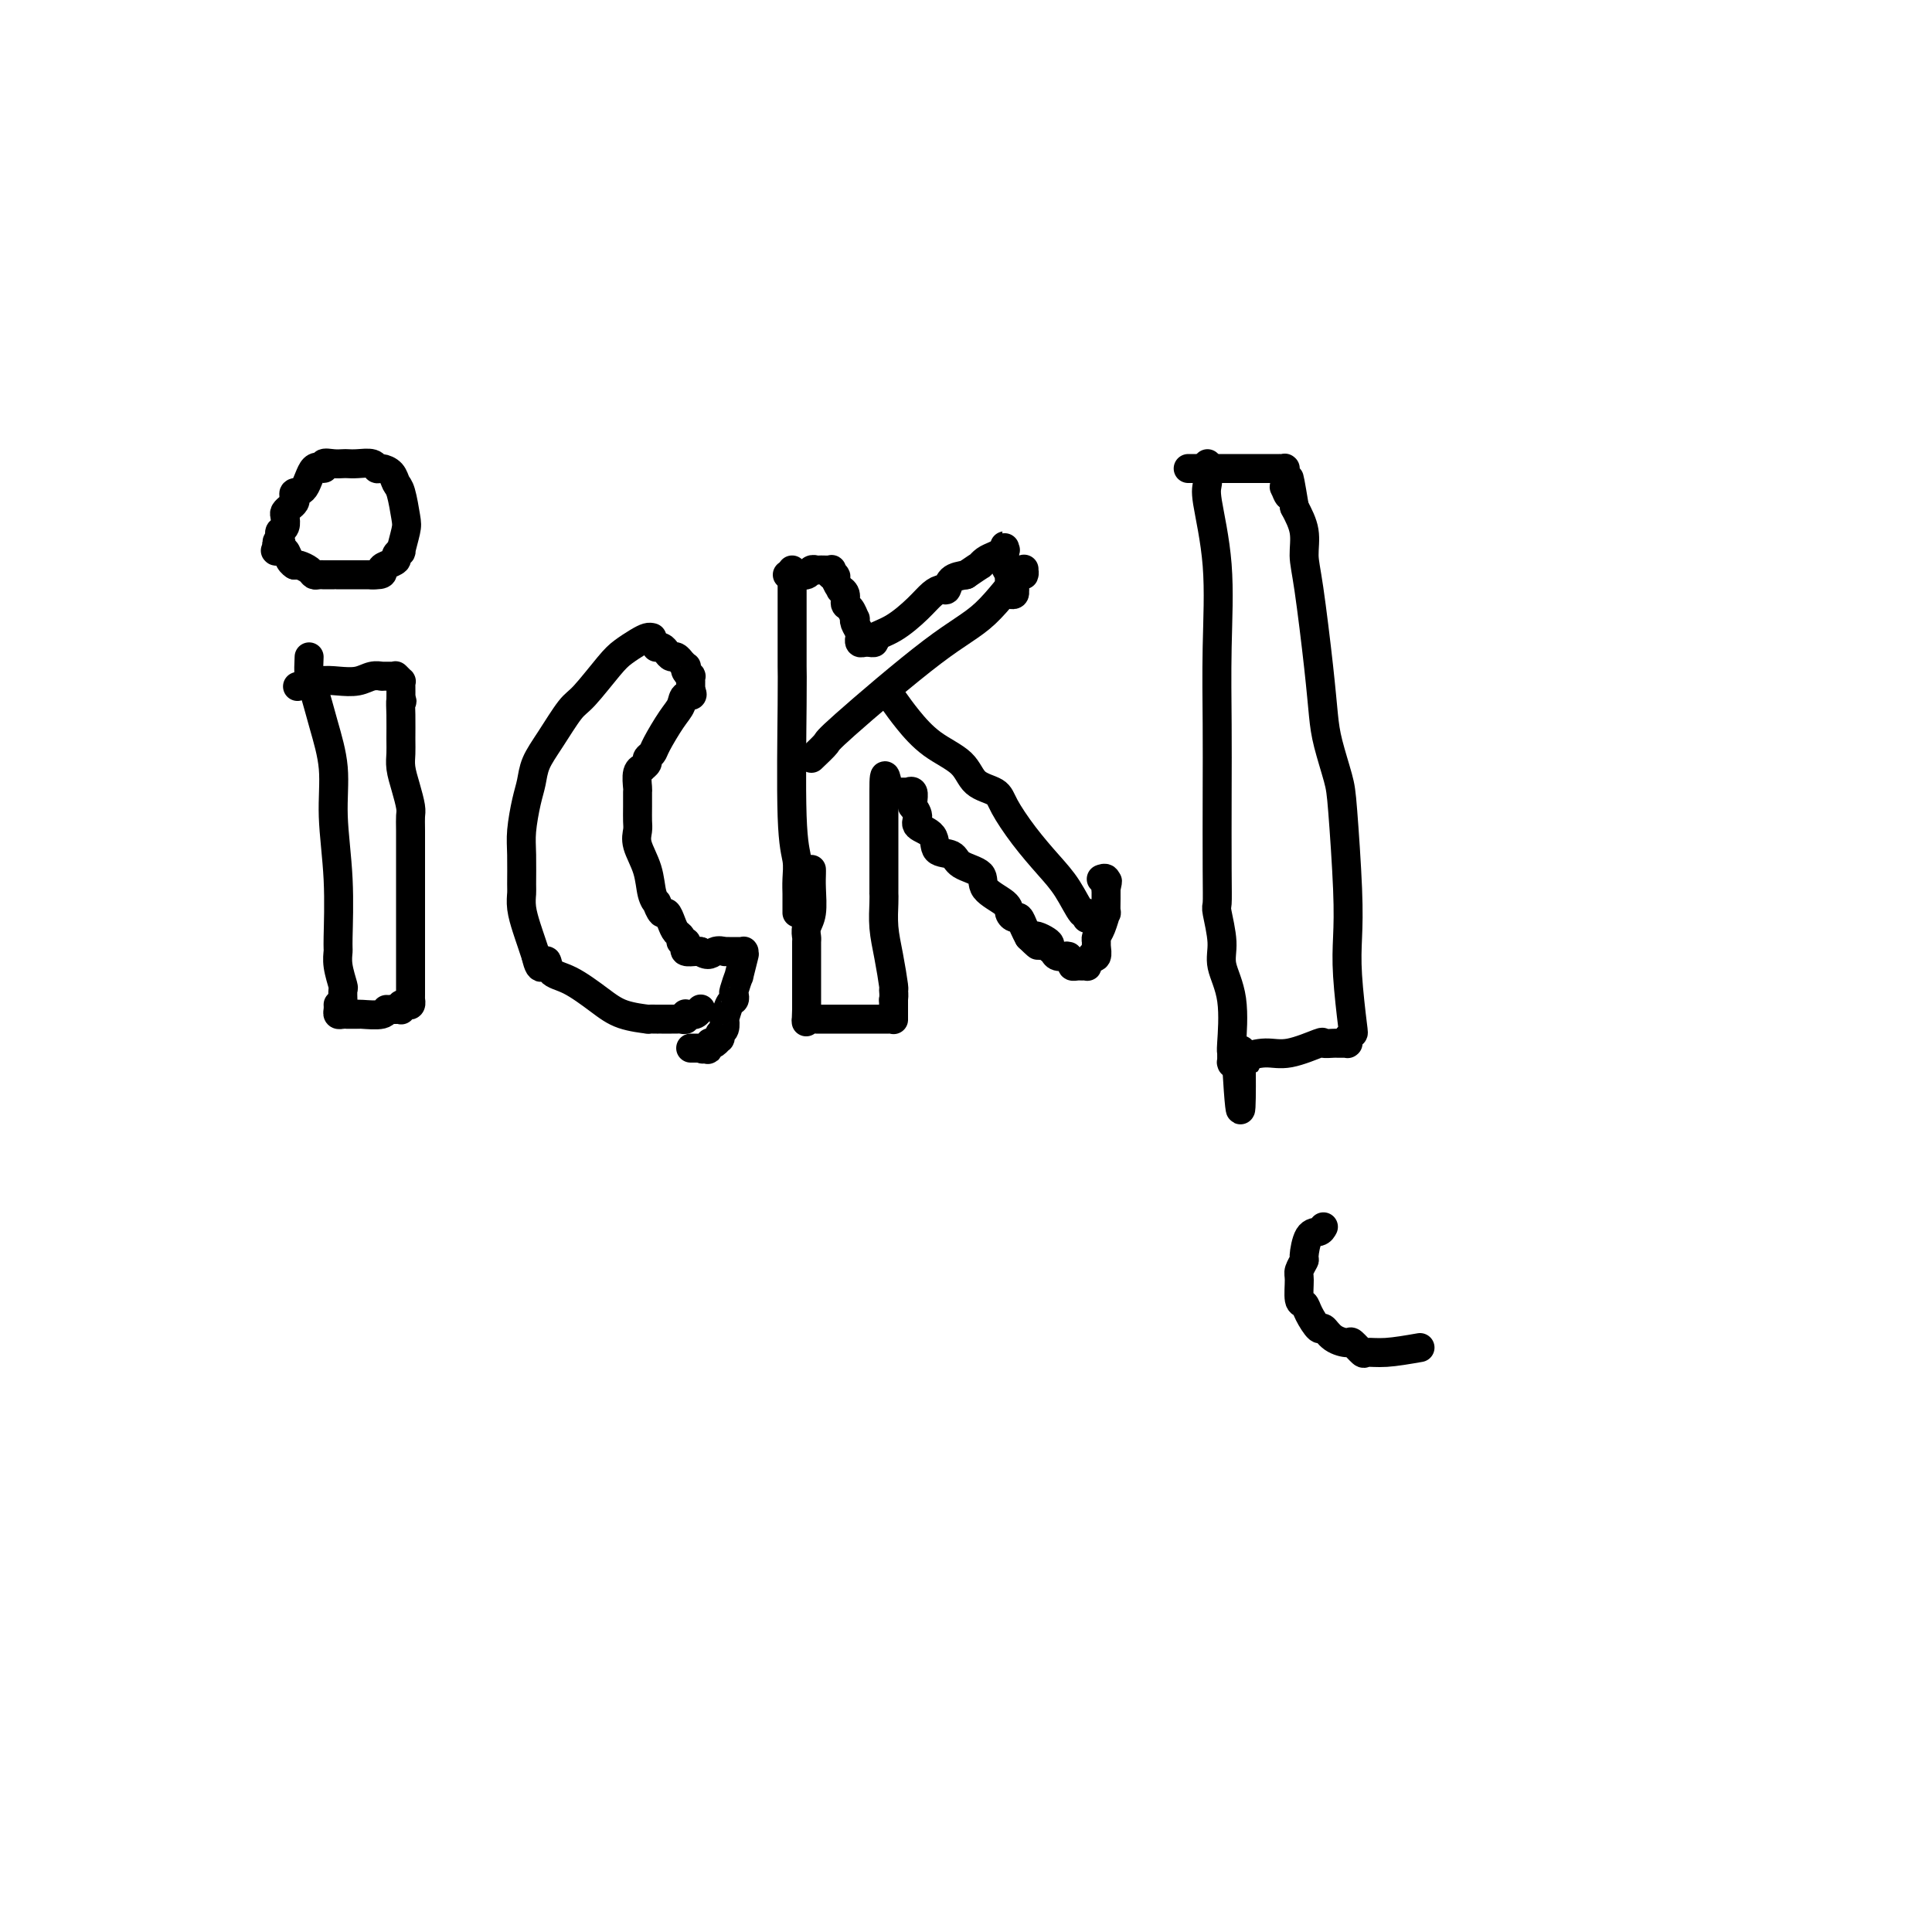 <svg viewBox='0 0 400 400' version='1.1' xmlns='http://www.w3.org/2000/svg' xmlns:xlink='http://www.w3.org/1999/xlink'><g fill='none' stroke='#000000' stroke-width='6' stroke-linecap='round' stroke-linejoin='round'><path d='M64,136c-0.069,1.506 -0.139,3.012 0,4c0.139,0.988 0.486,1.458 1,3c0.514,1.542 1.195,4.158 2,7c0.805,2.842 1.733,5.912 2,9c0.267,3.088 -0.125,6.194 0,10c0.125,3.806 0.769,8.313 1,13c0.231,4.687 0.048,9.555 0,12c-0.048,2.445 0.040,2.467 0,3c-0.040,0.533 -0.207,1.578 0,3c0.207,1.422 0.787,3.221 1,4c0.213,0.779 0.057,0.538 0,1c-0.057,0.462 -0.015,1.627 0,2c0.015,0.373 0.004,-0.044 0,0c-0.004,0.044 -0.001,0.550 0,1c0.001,0.450 0.000,0.843 0,1c-0.000,0.157 -0.000,0.079 0,0'/><path d='M57,114c0.000,0.000 0.100,0.100 0.1,0.1'/><path d='M135,132c-0.272,-0.065 -0.545,-0.130 -1,0c-0.455,0.130 -1.093,0.454 -2,1c-0.907,0.546 -2.084,1.314 -3,2c-0.916,0.686 -1.573,1.292 -3,3c-1.427,1.708 -3.625,4.519 -5,6c-1.375,1.481 -1.926,1.633 -3,3c-1.074,1.367 -2.670,3.951 -4,6c-1.330,2.049 -2.395,3.564 -3,5c-0.605,1.436 -0.751,2.795 -1,4c-0.249,1.205 -0.602,2.258 -1,4c-0.398,1.742 -0.839,4.173 -1,6c-0.161,1.827 -0.040,3.048 0,5c0.040,1.952 -0.000,4.633 0,6c0.000,1.367 0.042,1.419 0,2c-0.042,0.581 -0.166,1.692 0,3c0.166,1.308 0.622,2.814 1,4c0.378,1.186 0.680,2.053 1,3c0.320,0.947 0.660,1.973 1,3'/><path d='M111,198c0.900,4.146 1.648,1.510 2,1c0.352,-0.510 0.306,1.107 1,2c0.694,0.893 2.128,1.062 4,2c1.872,0.938 4.184,2.644 6,4c1.816,1.356 3.138,2.363 5,3c1.862,0.637 4.266,0.903 5,1c0.734,0.097 -0.202,0.026 0,0c0.202,-0.026 1.542,-0.007 2,0c0.458,0.007 0.035,0.002 0,0c-0.035,-0.002 0.319,-0.001 1,0c0.681,0.001 1.689,0.001 2,0c0.311,-0.001 -0.074,-0.004 0,0c0.074,0.004 0.607,0.015 1,0c0.393,-0.015 0.645,-0.057 1,0c0.355,0.057 0.812,0.211 1,0c0.188,-0.211 0.106,-0.788 0,-1c-0.106,-0.212 -0.235,-0.061 0,0c0.235,0.061 0.833,0.030 1,0c0.167,-0.030 -0.099,-0.061 0,0c0.099,0.061 0.563,0.212 1,0c0.437,-0.212 0.849,-0.788 1,-1c0.151,-0.212 0.043,-0.061 0,0c-0.043,0.061 -0.022,0.030 0,0'/><path d='M164,118c0.000,0.381 0.000,0.763 0,3c-0.000,2.237 -0.001,6.331 0,9c0.001,2.669 0.004,3.914 0,5c-0.004,1.086 -0.015,2.012 0,3c0.015,0.988 0.057,2.037 0,8c-0.057,5.963 -0.211,16.841 0,23c0.211,6.159 0.789,7.601 1,9c0.211,1.399 0.057,2.756 0,4c-0.057,1.244 -0.015,2.376 0,3c0.015,0.624 0.004,0.742 0,1c-0.004,0.258 -0.001,0.657 0,1c0.001,0.343 0.000,0.631 0,1c-0.000,0.369 -0.000,0.820 0,1c0.000,0.180 0.000,0.090 0,0'/><path d='M168,157c1.286,-1.223 2.573,-2.445 3,-3c0.427,-0.555 -0.005,-0.441 4,-4c4.005,-3.559 12.446,-10.789 18,-15c5.554,-4.211 8.220,-5.402 11,-8c2.780,-2.598 5.673,-6.604 7,-8c1.327,-1.396 1.088,-0.184 1,0c-0.088,0.184 -0.025,-0.662 0,-1c0.025,-0.338 0.013,-0.169 0,0'/><path d='M185,145c0.867,1.217 1.735,2.433 3,4c1.265,1.567 2.928,3.484 5,5c2.072,1.516 4.552,2.630 6,4c1.448,1.370 1.864,2.995 3,4c1.136,1.005 2.992,1.390 4,2c1.008,0.610 1.166,1.447 2,3c0.834,1.553 2.343,3.823 4,6c1.657,2.177 3.463,4.261 5,6c1.537,1.739 2.804,3.132 4,5c1.196,1.868 2.321,4.212 3,5c0.679,0.788 0.914,0.020 1,0c0.086,-0.020 0.025,0.709 0,1c-0.025,0.291 -0.012,0.146 0,0'/><path d='M168,180c0.008,0.214 0.016,0.429 0,1c-0.016,0.571 -0.057,1.500 0,3c0.057,1.500 0.211,3.572 0,5c-0.211,1.428 -0.789,2.214 -1,3c-0.211,0.786 -0.057,1.573 0,2c0.057,0.427 0.015,0.494 0,1c-0.015,0.506 -0.004,1.450 0,2c0.004,0.550 0.001,0.707 0,1c-0.001,0.293 -0.000,0.721 0,1c0.000,0.279 0.000,0.407 0,1c-0.000,0.593 -0.000,1.650 0,2c0.000,0.350 0.000,-0.007 0,0c-0.000,0.007 -0.000,0.379 0,1c0.000,0.621 0.000,1.490 0,2c-0.000,0.510 -0.000,0.662 0,1c0.000,0.338 0.000,0.864 0,1c-0.000,0.136 -0.000,-0.117 0,0c0.000,0.117 0.000,0.605 0,1c-0.000,0.395 -0.000,0.698 0,1'/><path d='M167,209c-0.159,4.652 -0.057,1.782 0,1c0.057,-0.782 0.070,0.522 0,1c-0.070,0.478 -0.223,0.128 0,0c0.223,-0.128 0.821,-0.034 1,0c0.179,0.034 -0.061,0.009 0,0c0.061,-0.009 0.423,-0.002 1,0c0.577,0.002 1.367,0.001 2,0c0.633,-0.001 1.107,-0.000 2,0c0.893,0.000 2.204,0.000 3,0c0.796,-0.000 1.078,-0.000 2,0c0.922,0.000 2.484,0.000 3,0c0.516,-0.000 -0.016,-0.000 0,0c0.016,0.000 0.579,0.000 1,0c0.421,-0.000 0.701,-0.000 1,0c0.299,0.000 0.616,0.001 1,0c0.384,-0.001 0.835,-0.004 1,0c0.165,0.004 0.044,0.016 0,0c-0.044,-0.016 -0.012,-0.060 0,0c0.012,0.060 0.003,0.223 0,0c-0.003,-0.223 -0.001,-0.833 0,-1c0.001,-0.167 0.000,0.110 0,0c-0.000,-0.110 -0.000,-0.607 0,-1c0.000,-0.393 0.000,-0.684 0,-1c-0.000,-0.316 -0.000,-0.658 0,-1'/><path d='M185,207c0.143,-1.088 -0.000,-1.807 0,-2c0.000,-0.193 0.144,0.140 0,-1c-0.144,-1.140 -0.574,-3.755 -1,-6c-0.426,-2.245 -0.846,-4.121 -1,-6c-0.154,-1.879 -0.041,-3.760 0,-5c0.041,-1.240 0.011,-1.837 0,-2c-0.011,-0.163 -0.003,0.110 0,0c0.003,-0.110 0.001,-0.603 0,-1c-0.001,-0.397 -0.000,-0.696 0,-1c0.000,-0.304 0.000,-0.611 0,-1c-0.000,-0.389 -0.000,-0.859 0,-2c0.000,-1.141 0.000,-2.954 0,-4c-0.000,-1.046 -0.000,-1.327 0,-2c0.000,-0.673 0.000,-1.738 0,-2c-0.000,-0.262 -0.000,0.280 0,0c0.000,-0.280 0.000,-1.380 0,-2c-0.000,-0.620 -0.000,-0.758 0,-1c0.000,-0.242 0.000,-0.586 0,-1c-0.000,-0.414 -0.000,-0.899 0,-1c0.000,-0.101 0.000,0.180 0,0c-0.000,-0.180 -0.000,-0.821 0,-1c0.000,-0.179 0.000,0.106 0,0c-0.000,-0.106 -0.000,-0.602 0,-1c0.000,-0.398 0.000,-0.699 0,-1'/><path d='M183,164c-0.067,-6.652 0.766,-1.782 1,0c0.234,1.782 -0.129,0.478 0,0c0.129,-0.478 0.752,-0.128 1,0c0.248,0.128 0.122,0.034 0,0c-0.122,-0.034 -0.239,-0.009 0,0c0.239,0.009 0.835,0.002 1,0c0.165,-0.002 -0.100,-0.000 0,0c0.100,0.000 0.567,-0.002 1,0c0.433,0.002 0.834,0.007 1,0c0.166,-0.007 0.097,-0.026 0,0c-0.097,0.026 -0.223,0.096 0,0c0.223,-0.096 0.796,-0.360 1,0c0.204,0.360 0.037,1.342 0,2c-0.037,0.658 0.054,0.990 0,1c-0.054,0.010 -0.252,-0.302 0,0c0.252,0.302 0.953,1.218 1,2c0.047,0.782 -0.562,1.431 0,2c0.562,0.569 2.295,1.058 3,2c0.705,0.942 0.381,2.338 1,3c0.619,0.662 2.180,0.590 3,1c0.820,0.410 0.898,1.304 2,2c1.102,0.696 3.226,1.196 4,2c0.774,0.804 0.196,1.913 1,3c0.804,1.087 2.989,2.154 4,3c1.011,0.846 0.848,1.473 1,2c0.152,0.527 0.618,0.956 1,1c0.382,0.044 0.680,-0.296 1,0c0.320,0.296 0.663,1.227 1,2c0.337,0.773 0.669,1.386 1,2'/><path d='M213,194c3.599,3.510 1.096,0.787 1,0c-0.096,-0.787 2.216,0.364 3,1c0.784,0.636 0.038,0.759 0,1c-0.038,0.241 0.630,0.600 1,1c0.370,0.400 0.443,0.842 1,1c0.557,0.158 1.598,0.032 2,0c0.402,-0.032 0.163,0.030 0,0c-0.163,-0.030 -0.251,-0.152 0,0c0.251,0.152 0.842,0.576 1,1c0.158,0.424 -0.115,0.846 0,1c0.115,0.154 0.618,0.038 1,0c0.382,-0.038 0.642,0.000 1,0c0.358,-0.000 0.813,-0.039 1,0c0.187,0.039 0.107,0.156 0,0c-0.107,-0.156 -0.239,-0.584 0,-1c0.239,-0.416 0.849,-0.818 1,-1c0.151,-0.182 -0.156,-0.142 0,0c0.156,0.142 0.777,0.388 1,0c0.223,-0.388 0.050,-1.408 0,-2c-0.050,-0.592 0.025,-0.754 0,-1c-0.025,-0.246 -0.150,-0.574 0,-1c0.150,-0.426 0.576,-0.951 1,-2c0.424,-1.049 0.846,-2.624 1,-3c0.154,-0.376 0.041,0.446 0,0c-0.041,-0.446 -0.011,-2.158 0,-3c0.011,-0.842 0.003,-0.812 0,-1c-0.003,-0.188 -0.002,-0.594 0,-1'/><path d='M229,184c0.603,-2.641 0.110,-1.244 0,-1c-0.110,0.244 0.163,-0.665 0,-1c-0.163,-0.335 -0.761,-0.096 -1,0c-0.239,0.096 -0.120,0.048 0,0'/><path d='M163,119c0.364,0.008 0.728,0.016 1,0c0.272,-0.016 0.453,-0.057 1,0c0.547,0.057 1.461,0.212 2,0c0.539,-0.212 0.705,-0.790 1,-1c0.295,-0.210 0.720,-0.053 1,0c0.280,0.053 0.415,0.000 1,0c0.585,-0.000 1.621,0.052 2,0c0.379,-0.052 0.102,-0.210 0,0c-0.102,0.210 -0.027,0.787 0,1c0.027,0.213 0.008,0.061 0,0c-0.008,-0.061 -0.004,-0.030 0,0'/><path d='M172,119c1.554,0.103 0.937,0.360 1,1c0.063,0.640 0.804,1.662 1,2c0.196,0.338 -0.154,-0.007 0,0c0.154,0.007 0.812,0.365 1,1c0.188,0.635 -0.094,1.545 0,2c0.094,0.455 0.565,0.454 1,1c0.435,0.546 0.835,1.638 1,2c0.165,0.362 0.097,-0.008 0,0c-0.097,0.008 -0.222,0.393 0,1c0.222,0.607 0.791,1.434 1,2c0.209,0.566 0.059,0.870 0,1c-0.059,0.130 -0.026,0.088 0,0c0.026,-0.088 0.044,-0.220 0,0c-0.044,0.220 -0.151,0.792 0,1c0.151,0.208 0.559,0.053 1,0c0.441,-0.053 0.913,-0.004 1,0c0.087,0.004 -0.213,-0.036 0,0c0.213,0.036 0.938,0.147 1,0c0.062,-0.147 -0.541,-0.551 0,-1c0.541,-0.449 2.225,-0.942 4,-2c1.775,-1.058 3.640,-2.683 5,-4c1.360,-1.317 2.215,-2.328 3,-3c0.785,-0.672 1.499,-1.005 2,-1c0.501,0.005 0.789,0.347 1,0c0.211,-0.347 0.346,-1.385 1,-2c0.654,-0.615 1.827,-0.808 3,-1'/><path d='M200,119c3.737,-2.570 3.078,-1.995 3,-2c-0.078,-0.005 0.424,-0.588 1,-1c0.576,-0.412 1.226,-0.651 2,-1c0.774,-0.349 1.671,-0.808 2,-1c0.329,-0.192 0.088,-0.118 0,0c-0.088,0.118 -0.024,0.280 0,0c0.024,-0.280 0.007,-1.001 0,-1c-0.007,0.001 -0.003,0.724 0,1c0.003,0.276 0.005,0.105 0,0c-0.005,-0.105 -0.016,-0.146 0,0c0.016,0.146 0.061,0.478 0,1c-0.061,0.522 -0.227,1.235 0,2c0.227,0.765 0.846,1.582 1,2c0.154,0.418 -0.159,0.438 0,1c0.159,0.562 0.788,1.667 1,2c0.212,0.333 0.005,-0.107 0,0c-0.005,0.107 0.191,0.759 0,1c-0.191,0.241 -0.769,0.069 -1,0c-0.231,-0.069 -0.116,-0.034 0,0'/><path d='M136,134c-0.089,0.022 -0.179,0.043 0,0c0.179,-0.043 0.626,-0.151 1,0c0.374,0.151 0.673,0.561 1,1c0.327,0.439 0.680,0.906 1,1c0.320,0.094 0.608,-0.186 1,0c0.392,0.186 0.889,0.837 1,1c0.111,0.163 -0.163,-0.163 0,0c0.163,0.163 0.762,0.813 1,1c0.238,0.187 0.116,-0.090 0,0c-0.116,0.090 -0.227,0.546 0,1c0.227,0.454 0.793,0.905 1,1c0.207,0.095 0.055,-0.168 0,0c-0.055,0.168 -0.015,0.766 0,1c0.015,0.234 0.004,0.104 0,0c-0.004,-0.104 -0.001,-0.182 0,0c0.001,0.182 0.000,0.623 0,1c-0.000,0.377 -0.000,0.688 0,1'/><path d='M143,143c0.897,1.527 -0.361,0.843 -1,1c-0.639,0.157 -0.659,1.155 -1,2c-0.341,0.845 -1.005,1.535 -2,3c-0.995,1.465 -2.323,3.703 -3,5c-0.677,1.297 -0.702,1.654 -1,2c-0.298,0.346 -0.868,0.682 -1,1c-0.132,0.318 0.175,0.618 0,1c-0.175,0.382 -0.831,0.846 -1,1c-0.169,0.154 0.151,-0.003 0,0c-0.151,0.003 -0.773,0.164 -1,1c-0.227,0.836 -0.060,2.345 0,3c0.060,0.655 0.014,0.456 0,1c-0.014,0.544 0.003,1.831 0,3c-0.003,1.169 -0.026,2.221 0,3c0.026,0.779 0.102,1.285 0,2c-0.102,0.715 -0.382,1.640 0,3c0.382,1.360 1.426,3.157 2,5c0.574,1.843 0.679,3.732 1,5c0.321,1.268 0.860,1.915 1,2c0.140,0.085 -0.117,-0.391 0,0c0.117,0.391 0.610,1.648 1,2c0.390,0.352 0.678,-0.203 1,0c0.322,0.203 0.678,1.164 1,2c0.322,0.836 0.608,1.547 1,2c0.392,0.453 0.888,0.647 1,1c0.112,0.353 -0.159,0.865 0,1c0.159,0.135 0.750,-0.108 1,0c0.250,0.108 0.160,0.565 0,1c-0.160,0.435 -0.389,0.848 0,1c0.389,0.152 1.397,0.043 2,0c0.603,-0.043 0.802,-0.022 1,0'/><path d='M145,197c1.793,1.238 2.277,0.332 3,0c0.723,-0.332 1.686,-0.089 2,0c0.314,0.089 -0.021,0.024 0,0c0.021,-0.024 0.398,-0.007 1,0c0.602,0.007 1.429,0.005 2,0c0.571,-0.005 0.885,-0.014 1,0c0.115,0.014 0.032,0.052 0,0c-0.032,-0.052 -0.013,-0.194 0,0c0.013,0.194 0.018,0.725 0,1c-0.018,0.275 -0.061,0.295 0,0c0.061,-0.295 0.226,-0.903 0,0c-0.226,0.903 -0.845,3.317 -1,4c-0.155,0.683 0.152,-0.366 0,0c-0.152,0.366 -0.762,2.148 -1,3c-0.238,0.852 -0.102,0.773 0,1c0.102,0.227 0.172,0.761 0,1c-0.172,0.239 -0.586,0.182 -1,1c-0.414,0.818 -0.829,2.510 -1,3c-0.171,0.490 -0.098,-0.224 0,0c0.098,0.224 0.219,1.384 0,2c-0.219,0.616 -0.780,0.687 -1,1c-0.220,0.313 -0.100,0.867 0,1c0.100,0.133 0.181,-0.157 0,0c-0.181,0.157 -0.623,0.759 -1,1c-0.377,0.241 -0.688,0.120 -1,0'/><path d='M147,216c-1.038,2.879 -0.133,0.575 0,0c0.133,-0.575 -0.504,0.578 -1,1c-0.496,0.422 -0.850,0.113 -1,0c-0.150,-0.113 -0.096,-0.030 0,0c0.096,0.030 0.236,0.008 0,0c-0.236,-0.008 -0.847,-0.002 -1,0c-0.153,0.002 0.151,0.001 0,0c-0.151,-0.001 -0.757,-0.000 -1,0c-0.243,0.000 -0.121,0.000 0,0'/><path d='M62,142c-0.359,0.111 -0.718,0.222 0,0c0.718,-0.222 2.511,-0.777 4,-1c1.489,-0.223 2.672,-0.112 4,0c1.328,0.112 2.800,0.226 4,0c1.200,-0.226 2.128,-0.793 3,-1c0.872,-0.207 1.686,-0.056 2,0c0.314,0.056 0.126,0.015 0,0c-0.126,-0.015 -0.191,-0.004 0,0c0.191,0.004 0.639,-0.000 1,0c0.361,0.000 0.636,0.004 1,0c0.364,-0.004 0.815,-0.016 1,0c0.185,0.016 0.102,0.058 0,0c-0.102,-0.058 -0.223,-0.217 0,0c0.223,0.217 0.792,0.811 1,1c0.208,0.189 0.056,-0.026 0,0c-0.056,0.026 -0.016,0.293 0,1c0.016,0.707 0.008,1.853 0,3'/><path d='M83,145c0.464,0.662 0.124,-0.182 0,0c-0.124,0.182 -0.030,1.391 0,3c0.030,1.609 -0.002,3.618 0,5c0.002,1.382 0.039,2.138 0,3c-0.039,0.862 -0.154,1.831 0,3c0.154,1.169 0.577,2.537 1,4c0.423,1.463 0.845,3.019 1,4c0.155,0.981 0.041,1.386 0,2c-0.041,0.614 -0.011,1.437 0,3c0.011,1.563 0.003,3.866 0,5c-0.003,1.134 -0.001,1.098 0,3c0.001,1.902 0.000,5.743 0,8c-0.000,2.257 -0.000,2.929 0,4c0.000,1.071 0.000,2.540 0,4c-0.000,1.460 -0.000,2.912 0,4c0.000,1.088 -0.000,1.811 0,2c0.000,0.189 0.000,-0.157 0,0c-0.000,0.157 -0.000,0.815 0,1c0.000,0.185 0.000,-0.104 0,0c-0.000,0.104 -0.000,0.601 0,1c0.000,0.399 0.001,0.699 0,1c-0.001,0.301 -0.003,0.603 0,1c0.003,0.397 0.011,0.890 0,1c-0.011,0.110 -0.042,-0.163 0,0c0.042,0.163 0.156,0.762 0,1c-0.156,0.238 -0.581,0.116 -1,0c-0.419,-0.116 -0.833,-0.227 -1,0c-0.167,0.227 -0.086,0.793 0,1c0.086,0.207 0.177,0.056 0,0c-0.177,-0.056 -0.622,-0.016 -1,0c-0.378,0.016 -0.689,0.008 -1,0'/><path d='M81,209c-0.845,0.403 -0.956,-0.088 -1,0c-0.044,0.088 -0.019,0.756 -1,1c-0.981,0.244 -2.966,0.066 -4,0c-1.034,-0.066 -1.117,-0.018 -1,0c0.117,0.018 0.434,0.005 0,0c-0.434,-0.005 -1.619,-0.004 -2,0c-0.381,0.004 0.041,0.011 0,0c-0.041,-0.011 -0.547,-0.042 -1,0c-0.453,0.042 -0.853,0.155 -1,0c-0.147,-0.155 -0.039,-0.578 0,-1c0.039,-0.422 0.011,-0.845 0,-1c-0.011,-0.155 -0.003,-0.044 0,0c0.003,0.044 0.002,0.022 0,0'/><path d='M61,117c0.221,-0.083 0.442,-0.166 1,0c0.558,0.166 1.454,0.580 2,1c0.546,0.420 0.741,0.845 1,1c0.259,0.155 0.581,0.042 1,0c0.419,-0.042 0.933,-0.011 1,0c0.067,0.011 -0.315,0.003 0,0c0.315,-0.003 1.327,-0.001 2,0c0.673,0.001 1.008,0.000 1,0c-0.008,-0.000 -0.359,-0.000 0,0c0.359,0.000 1.428,0.000 2,0c0.572,-0.000 0.648,-0.000 1,0c0.352,0.000 0.981,0.000 1,0c0.019,-0.000 -0.572,-0.000 0,0c0.572,0.000 2.306,0.000 3,0c0.694,-0.000 0.347,-0.000 0,0'/><path d='M77,119c2.901,0.130 2.154,-0.544 2,-1c-0.154,-0.456 0.283,-0.693 1,-1c0.717,-0.307 1.712,-0.684 2,-1c0.288,-0.316 -0.132,-0.571 0,-1c0.132,-0.429 0.817,-1.032 1,-1c0.183,0.032 -0.136,0.700 0,0c0.136,-0.700 0.728,-2.768 1,-4c0.272,-1.232 0.224,-1.626 0,-3c-0.224,-1.374 -0.624,-3.726 -1,-5c-0.376,-1.274 -0.729,-1.469 -1,-2c-0.271,-0.531 -0.460,-1.396 -1,-2c-0.540,-0.604 -1.430,-0.946 -2,-1c-0.570,-0.054 -0.821,0.182 -1,0c-0.179,-0.182 -0.288,-0.780 -1,-1c-0.712,-0.220 -2.027,-0.060 -3,0c-0.973,0.060 -1.604,0.021 -2,0c-0.396,-0.021 -0.557,-0.024 -1,0c-0.443,0.024 -1.168,0.073 -2,0c-0.832,-0.073 -1.772,-0.269 -2,0c-0.228,0.269 0.254,1.003 0,1c-0.254,-0.003 -1.244,-0.744 -2,0c-0.756,0.744 -1.277,2.973 -2,4c-0.723,1.027 -1.647,0.853 -2,1c-0.353,0.147 -0.133,0.616 0,1c0.133,0.384 0.180,0.684 0,1c-0.180,0.316 -0.588,0.648 -1,1c-0.412,0.352 -0.829,0.724 -1,1c-0.171,0.276 -0.097,0.455 0,1c0.097,0.545 0.219,1.454 0,2c-0.219,0.546 -0.777,0.727 -1,1c-0.223,0.273 -0.112,0.636 0,1'/><path d='M58,111c-1.391,2.425 -0.370,0.988 0,1c0.370,0.012 0.088,1.474 0,2c-0.088,0.526 0.019,0.117 0,0c-0.019,-0.117 -0.162,0.060 0,0c0.162,-0.060 0.631,-0.356 1,0c0.369,0.356 0.638,1.365 1,2c0.362,0.635 0.818,0.896 1,1c0.182,0.104 0.091,0.052 0,0'/><path d='M250,96c0.061,1.523 0.121,3.046 0,4c-0.121,0.954 -0.425,1.341 0,4c0.425,2.659 1.578,7.592 2,13c0.422,5.408 0.113,11.292 0,17c-0.113,5.708 -0.032,11.241 0,16c0.032,4.759 0.013,8.744 0,14c-0.013,5.256 -0.020,11.783 0,16c0.020,4.217 0.065,6.125 0,7c-0.065,0.875 -0.242,0.718 0,2c0.242,1.282 0.902,4.002 1,6c0.098,1.998 -0.366,3.275 0,5c0.366,1.725 1.562,3.898 2,7c0.438,3.102 0.117,7.132 0,9c-0.117,1.868 -0.028,1.572 0,2c0.028,0.428 -0.003,1.579 0,2c0.003,0.421 0.039,0.113 0,0c-0.039,-0.113 -0.154,-0.032 0,0c0.154,0.032 0.577,0.016 1,0'/><path d='M256,220c1.149,19.182 1.023,5.137 1,0c-0.023,-5.137 0.058,-1.367 0,0c-0.058,1.367 -0.255,0.330 0,0c0.255,-0.330 0.962,0.048 1,0c0.038,-0.048 -0.594,-0.521 0,-1c0.594,-0.479 2.415,-0.966 4,-1c1.585,-0.034 2.935,0.383 5,0c2.065,-0.383 4.844,-1.567 6,-2c1.156,-0.433 0.687,-0.116 1,0c0.313,0.116 1.408,0.031 2,0c0.592,-0.031 0.680,-0.009 1,0c0.320,0.009 0.871,0.003 1,0c0.129,-0.003 -0.162,-0.004 0,0c0.162,0.004 0.779,0.011 1,0c0.221,-0.011 0.046,-0.041 0,0c-0.046,0.041 0.036,0.151 0,0c-0.036,-0.151 -0.192,-0.565 0,-1c0.192,-0.435 0.732,-0.892 1,-1c0.268,-0.108 0.265,0.134 0,-2c-0.265,-2.134 -0.791,-6.644 -1,-10c-0.209,-3.356 -0.101,-5.559 0,-8c0.101,-2.441 0.196,-5.122 0,-10c-0.196,-4.878 -0.681,-11.953 -1,-16c-0.319,-4.047 -0.470,-5.064 -1,-7c-0.530,-1.936 -1.439,-4.789 -2,-7c-0.561,-2.211 -0.776,-3.781 -1,-6c-0.224,-2.219 -0.458,-5.089 -1,-10c-0.542,-4.911 -1.393,-11.863 -2,-16c-0.607,-4.137 -0.971,-5.460 -1,-7c-0.029,-1.540 0.277,-3.297 0,-5c-0.277,-1.703 -1.139,-3.351 -2,-5'/><path d='M268,105c-1.713,-10.357 -0.995,-4.750 -1,-3c-0.005,1.750 -0.733,-0.358 -1,-1c-0.267,-0.642 -0.071,0.182 0,0c0.071,-0.182 0.019,-1.369 0,-2c-0.019,-0.631 -0.004,-0.705 0,-1c0.004,-0.295 -0.003,-0.811 0,-1c0.003,-0.189 0.014,-0.051 0,0c-0.014,0.051 -0.055,0.014 0,0c0.055,-0.014 0.205,-0.004 0,0c-0.205,0.004 -0.764,0.001 -1,0c-0.236,-0.001 -0.150,-0.000 0,0c0.150,0.000 0.363,0.000 -1,0c-1.363,-0.000 -4.301,-0.000 -6,0c-1.699,0.000 -2.158,0.000 -3,0c-0.842,-0.000 -2.067,-0.000 -3,0c-0.933,0.000 -1.575,0.000 -2,0c-0.425,-0.000 -0.635,-0.000 -1,0c-0.365,0.000 -0.886,0.000 -1,0c-0.114,-0.000 0.179,-0.000 0,0c-0.179,0.000 -0.832,0.000 -1,0c-0.168,-0.000 0.147,-0.000 0,0c-0.147,0.000 -0.756,0.000 -1,0c-0.244,-0.000 -0.122,-0.000 0,0'/><path d='M274,254c-0.229,0.426 -0.457,0.853 -1,1c-0.543,0.147 -1.399,0.015 -2,1c-0.601,0.985 -0.947,3.087 -1,4c-0.053,0.913 0.185,0.636 0,1c-0.185,0.364 -0.794,1.370 -1,2c-0.206,0.630 -0.010,0.884 0,2c0.010,1.116 -0.167,3.092 0,4c0.167,0.908 0.676,0.747 1,1c0.324,0.253 0.462,0.920 1,2c0.538,1.080 1.477,2.575 2,3c0.523,0.425 0.631,-0.218 1,0c0.369,0.218 1.000,1.298 2,2c1.000,0.702 2.369,1.026 3,1c0.631,-0.026 0.526,-0.402 1,0c0.474,0.402 1.529,1.582 2,2c0.471,0.418 0.358,0.074 1,0c0.642,-0.074 2.041,0.122 4,0c1.959,-0.122 4.480,-0.561 7,-1'/></g>
</svg>
